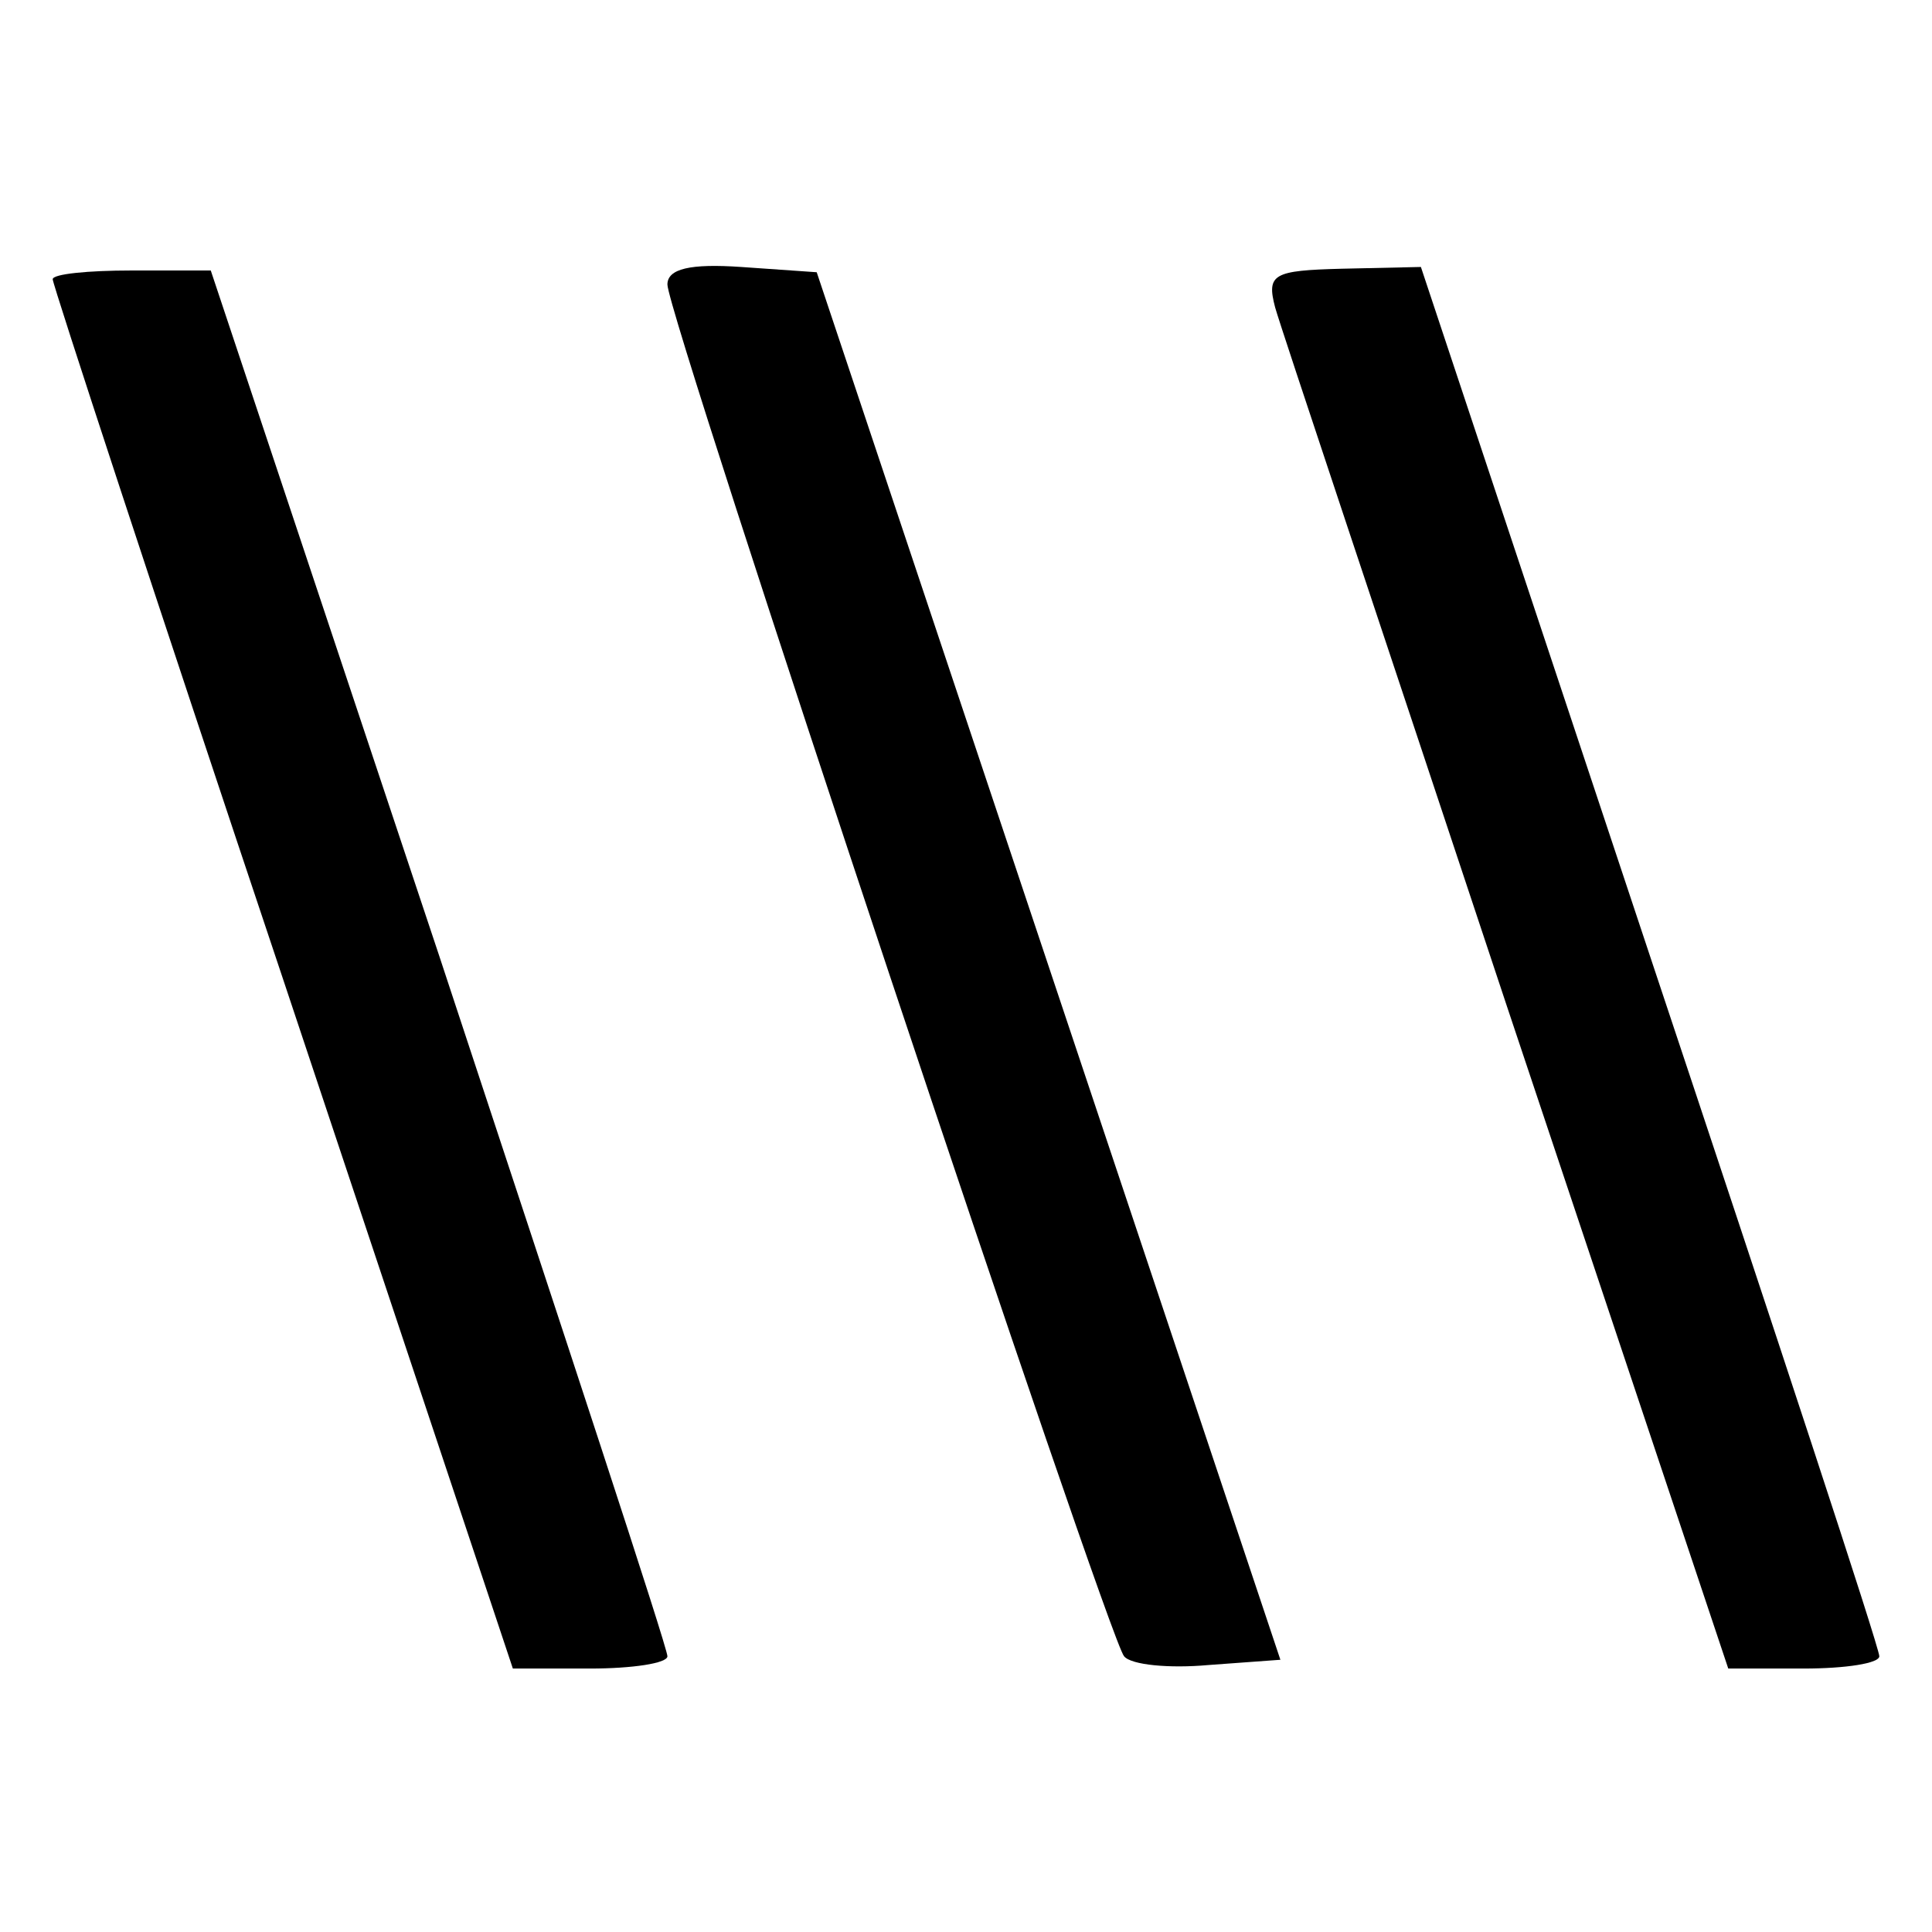 <?xml version="1.0" standalone="no"?>
<!DOCTYPE svg PUBLIC "-//W3C//DTD SVG 20010904//EN"
 "http://www.w3.org/TR/2001/REC-SVG-20010904/DTD/svg10.dtd">
<svg version="1.0" xmlns="http://www.w3.org/2000/svg"
 width="110pt" height="110pt" viewBox="0 0 110 110"
 preserveAspectRatio="xMidYMid meet">
<g transform="translate(0,110) scale(0.1,-0.1)"
fill="#000000" stroke="none">
<path d="M30 941 c0 -3 59 -183 131 -398 l131 -393 44 0 c24 0 44 3 44 7 0 5
-59 184 -130 399 l-130 390 -45 0 c-25 0 -45 -2 -45 -5z"/>
<path d="M380 938 c0 -18 251 -771 260 -781 4 -5 26 -7 48 -5 l41 3 -132 395
-132 395 -43 3 c-29 2 -42 -1 -42 -10z"/>
<path d="M726 925 c3 -11 63 -190 132 -398 l126 -377 43 0 c24 0 43 3 43 7 0
5 -59 184 -131 400 l-130 391 -45 -1 c-39 -1 -43 -3 -38 -22z"/>
</g>
</svg>
